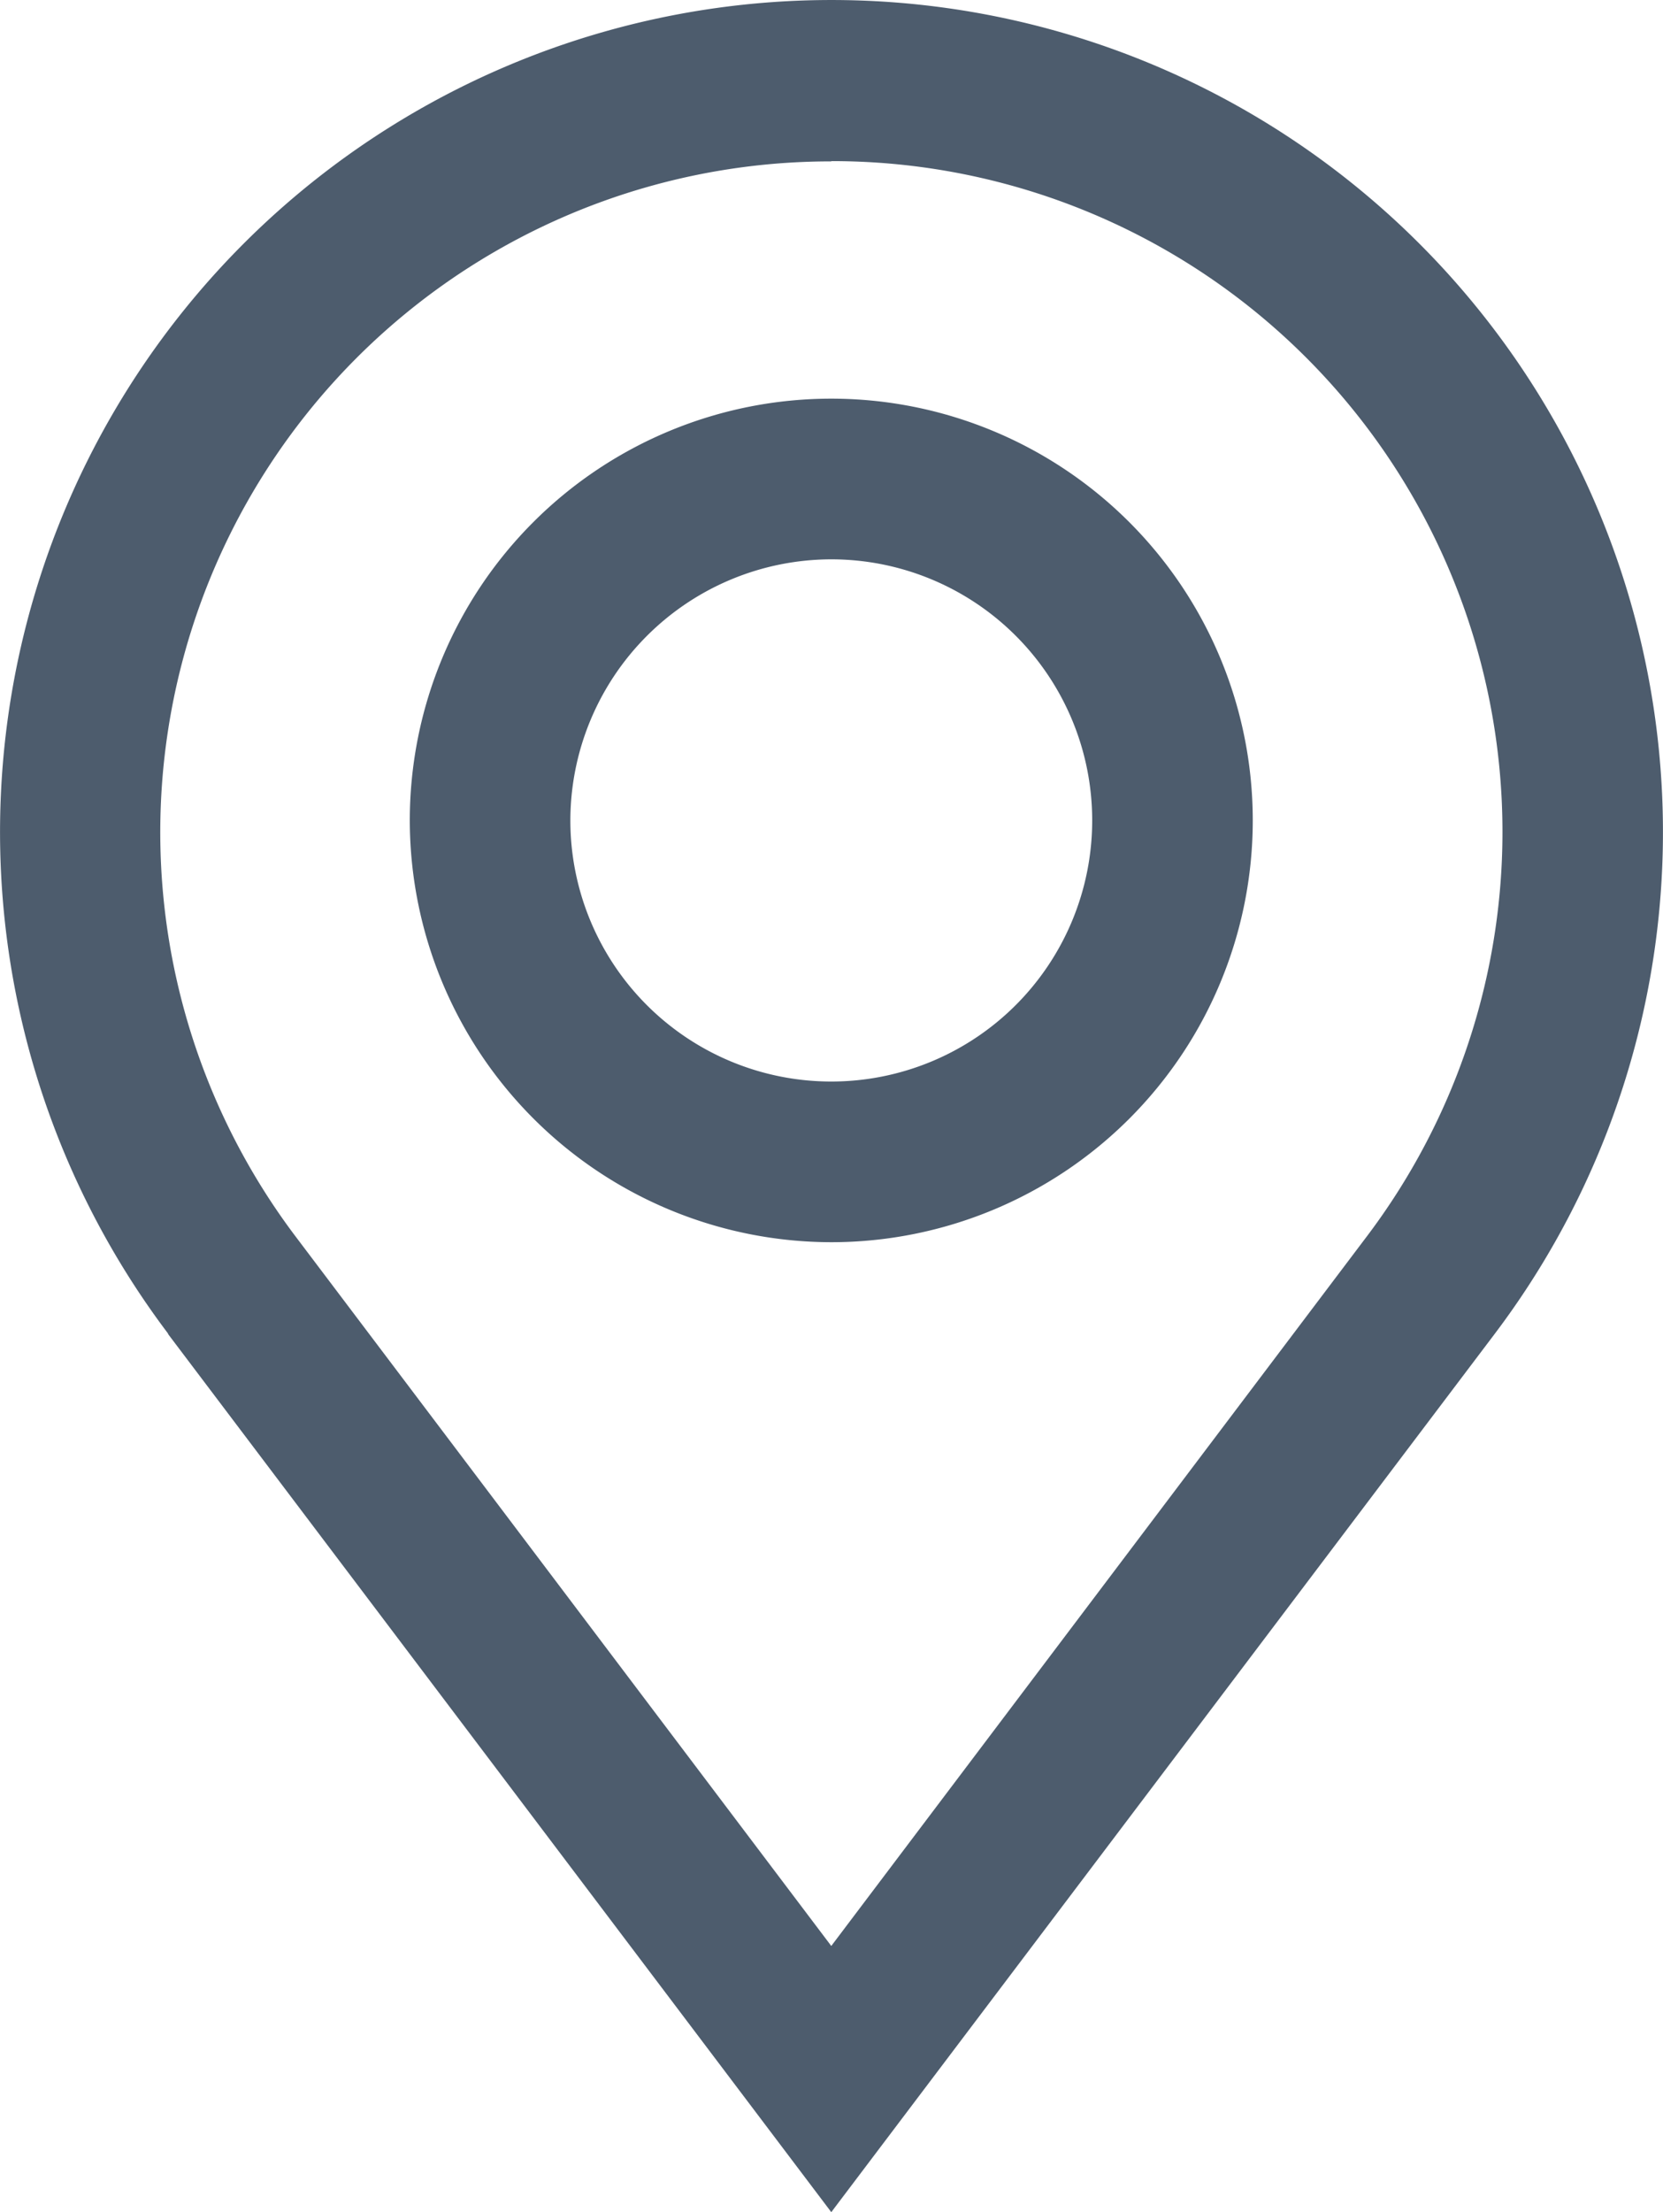 <svg id="Layer_1" data-name="Layer 1" xmlns="http://www.w3.org/2000/svg" viewBox="0 0 186.43 247.82"><defs><style>.cls-1{fill:#4d5c6d;}</style></defs><path class="cls-1" d="M18.82,149.42l74.37,98.4,74.38-98.4a93.21,93.21,0,1,0-148.71,0ZM93.19,18.05a75.14,75.14,0,0,1,60,120.51L93.19,218l-60-79.41a75.16,75.16,0,0,1,60-120.51Z"/><path class="cls-1" d="M93.19,139.16A47.25,47.25,0,1,0,45.94,91.91h0A47.31,47.31,0,0,0,93.19,139.16Zm0-76.5A29.25,29.25,0,1,1,63.94,91.91h0A29.29,29.29,0,0,1,93.19,62.66Z"/></svg>